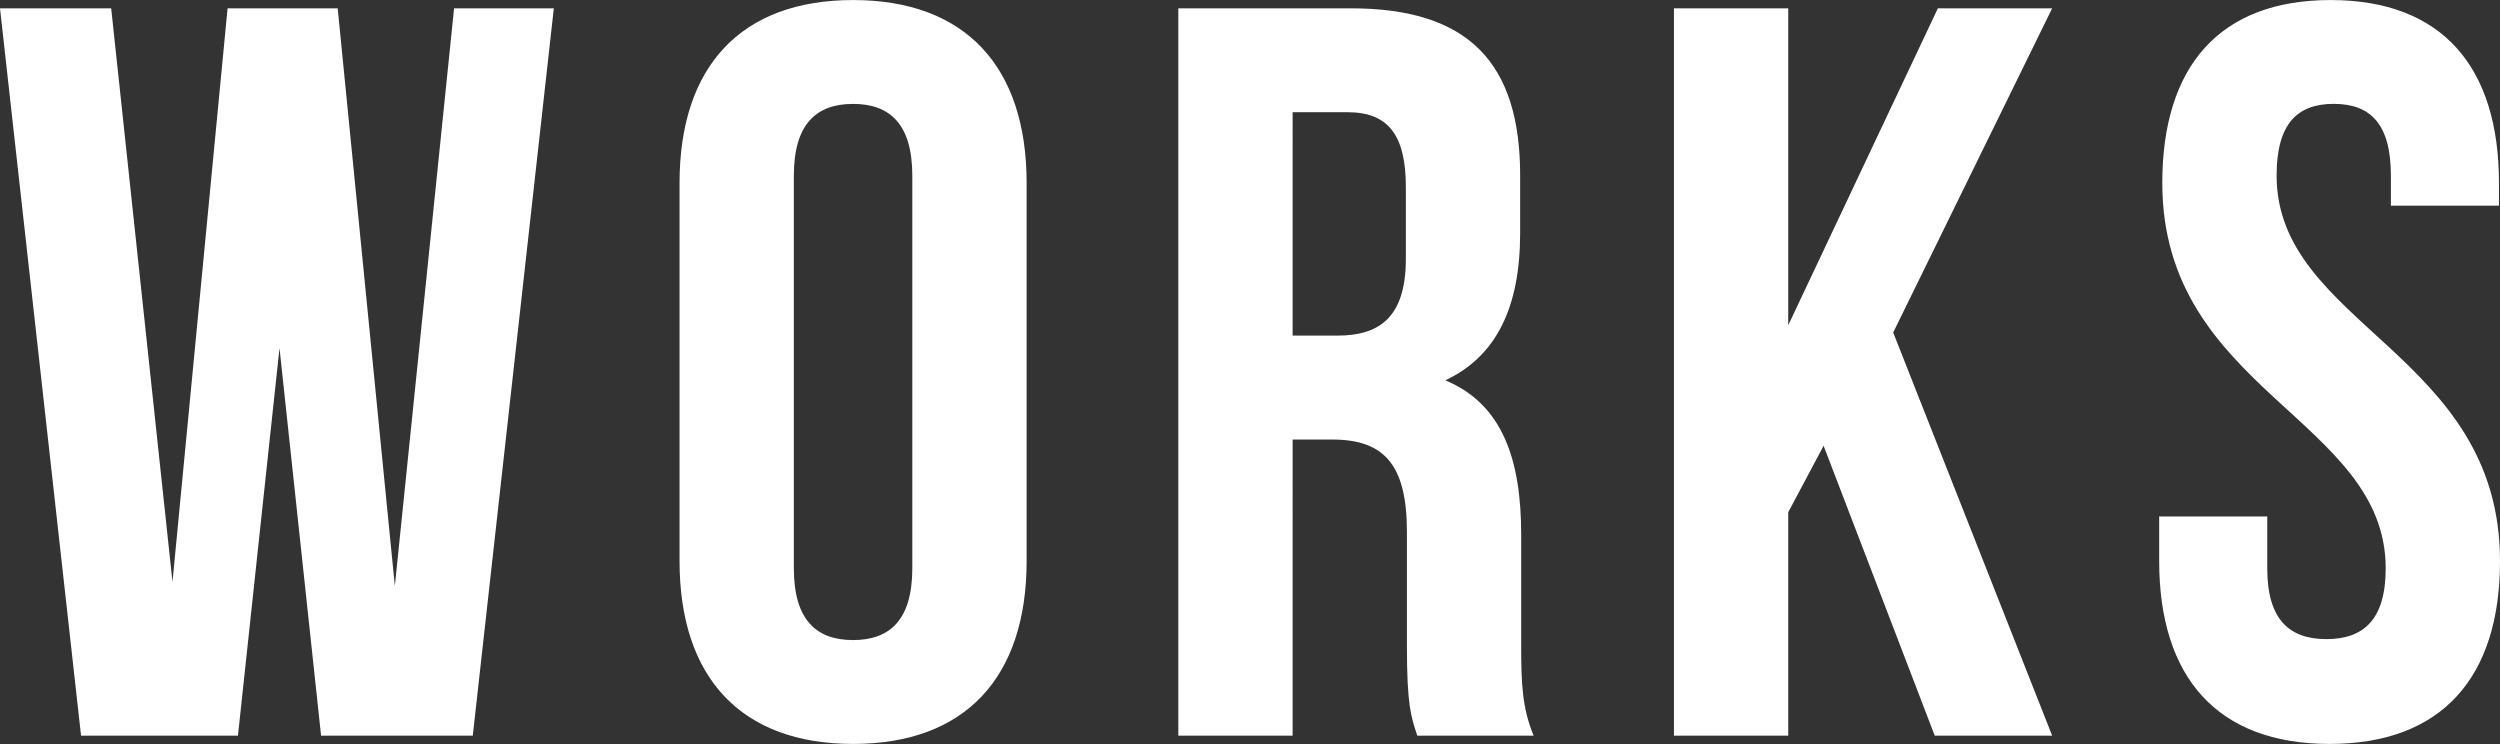 <svg xmlns="http://www.w3.org/2000/svg" width="233.382" height="69.452" viewBox="0 0 233.382 69.452">
  <rect x="0" y="0" width="233.382" height="69.452" fill="#333333" stroke="none"/>
  <path id="パス_2909" data-name="パス 2909" d="M31.428,0H45.59l7.566-67.9H43.844L38.315-13.968,32.98-67.9H22.7L17.557-14.356,11.834-67.9H1.455L9.021,0H23.668l3.88-36.181ZM75.563-52.283c0-4.85,2.134-6.693,5.529-6.693s5.529,1.843,5.529,6.693v36.666c0,4.85-2.134,6.693-5.529,6.693s-5.529-1.843-5.529-6.693ZM64.893-16.3c0,10.864,5.723,17.072,16.2,17.072s16.2-6.208,16.2-17.072V-51.6c0-10.864-5.723-17.072-16.2-17.072s-16.2,6.208-16.2,17.072ZM144.627,0c-1.067-2.522-1.164-4.947-1.164-8.245V-18.721c0-7.081-1.746-12.222-7.081-14.453,4.753-2.231,6.984-6.79,6.984-13.774v-5.335c0-10.476-4.753-15.617-15.811-15.617h-16.1V0h10.67V-27.645h3.686c4.85,0,6.984,2.328,6.984,8.633v10.67c0,5.529.388,6.6.97,8.342ZM127.264-58.2c3.783,0,5.432,2.134,5.432,6.984v6.693c0,5.432-2.425,7.178-6.4,7.178h-4.171V-58.2ZM182.069,0H193.03L178.189-37.636,193.03-67.9H182.36L168.392-38.315V-67.9h-10.67V0h10.67V-20.855l3.3-6.208Zm21.243-51.6c0,19.4,20.855,22.019,20.855,35.987,0,4.85-2.134,6.6-5.529,6.6s-5.529-1.746-5.529-6.6v-4.85H203.021V-16.3c0,10.864,5.432,17.072,15.908,17.072S234.837-5.432,234.837-16.3c0-19.4-20.855-22.019-20.855-35.987,0-4.85,1.94-6.693,5.335-6.693s5.335,1.843,5.335,6.693v2.813H234.74V-51.6c0-10.864-5.335-17.072-15.714-17.072S203.312-62.468,203.312-51.6Z" transform="translate(-1.455 68.676)" fill="#fff"/>
</svg>

